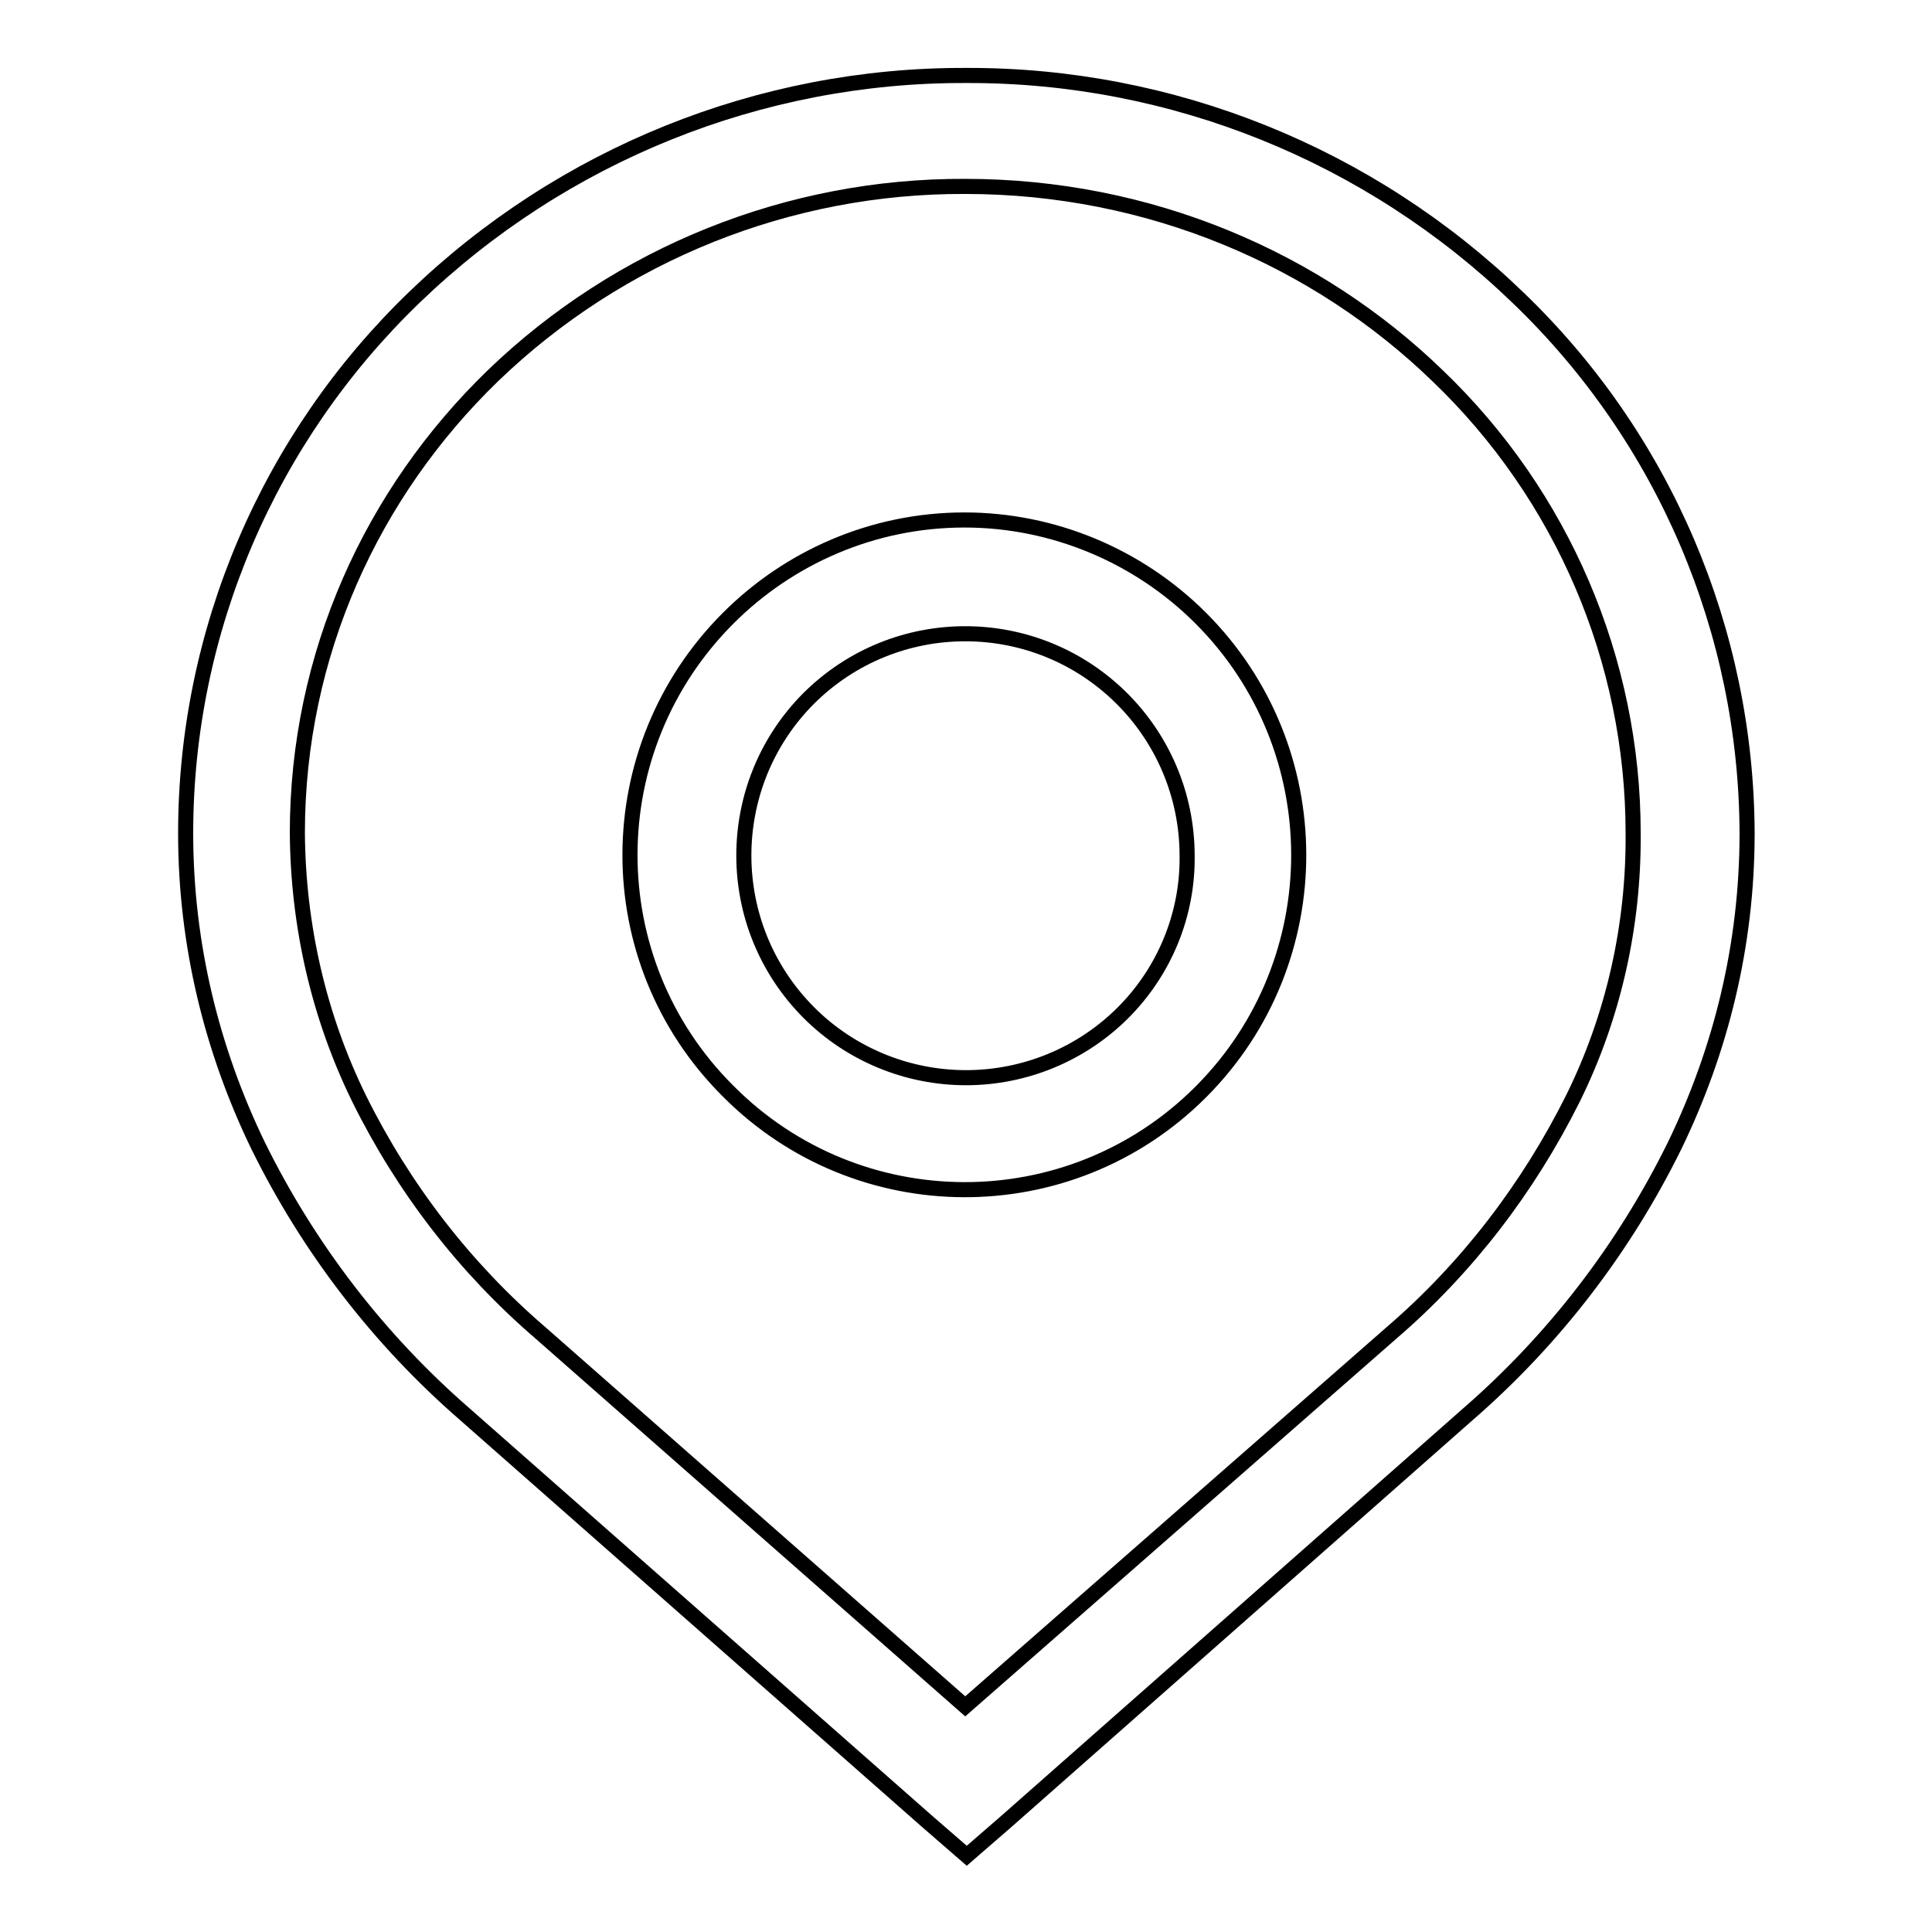 <?xml version="1.0" encoding="utf-8"?>
<!-- Svg Vector Icons : http://www.onlinewebfonts.com/icon -->
<!DOCTYPE svg PUBLIC "-//W3C//DTD SVG 1.1//EN" "http://www.w3.org/Graphics/SVG/1.1/DTD/svg11.dtd">
<svg version="1.1" xmlns="http://www.w3.org/2000/svg" xmlns:xlink="http://www.w3.org/1999/xlink" x="0px" y="0px" viewBox="0 0 256 256" enable-background="new 0 0 256 256" xml:space="preserve">
<g> <path stroke-width="2" fill-opacity="0" stroke="#000000"  d="M201.1,39.4C181.5,20.5,155.3,9.9,128,10c-27.3-0.1-53.5,10.5-73.1,29.4c-19.3,18.6-30.3,44.2-30.3,71 c0,14.8,3.5,28.8,9.6,41.4c6.7,13.6,16,25.7,27.4,35.6l61.2,53.9l5.3,4.6l5.3-4.6l61.1-53.9c11.4-9.9,20.7-22,27.4-35.6 c6.1-12.6,9.6-26.5,9.6-41.4C231.4,83.6,220.5,58,201.1,39.4L201.1,39.4z M208.4,145.6c-5.9,11.8-14,22.4-24,31l-56.5,49.5 l-56.3-49.5c-10-8.6-18.1-19.1-24-31c-5.4-11-8.1-23-8.2-35.2c0-23.7,9.9-45.1,25.9-60.6c16.8-16.2,39.3-25.2,62.6-25.1 c24.4,0,46.6,9.6,62.6,25.1c16.5,15.8,25.9,37.7,25.9,60.6C216.5,122.6,213.8,134.7,208.4,145.6z M159.1,81.9L159.1,81.9 c-8.3-8.3-19.6-13-31.3-13c-12.2,0-23.3,5-31.3,13l0,0c-17.3,17.3-17.4,45.3-0.1,62.6c0,0,0.1,0.1,0.1,0.1 c17.2,17.3,45.2,17.4,62.5,0.2c0.1-0.1,0.1-0.1,0.2-0.2C176.4,127.3,176.4,99.2,159.1,81.9C159.1,81.9,159.1,81.9,159.1,81.9z  M148.8,134.2c-5.5,5.5-13,8.6-20.8,8.6c-7.8,0-15.3-3.1-20.8-8.6c-11.5-11.5-11.5-30.1-0.1-41.6c0,0,0,0,0,0h0 c11.5-11.5,30.1-11.5,41.6,0c0,0,0,0,0,0h0c5.3,5.3,8.6,12.7,8.6,20.8C157.4,121.2,154.3,128.7,148.8,134.2z"/></g>
</svg>